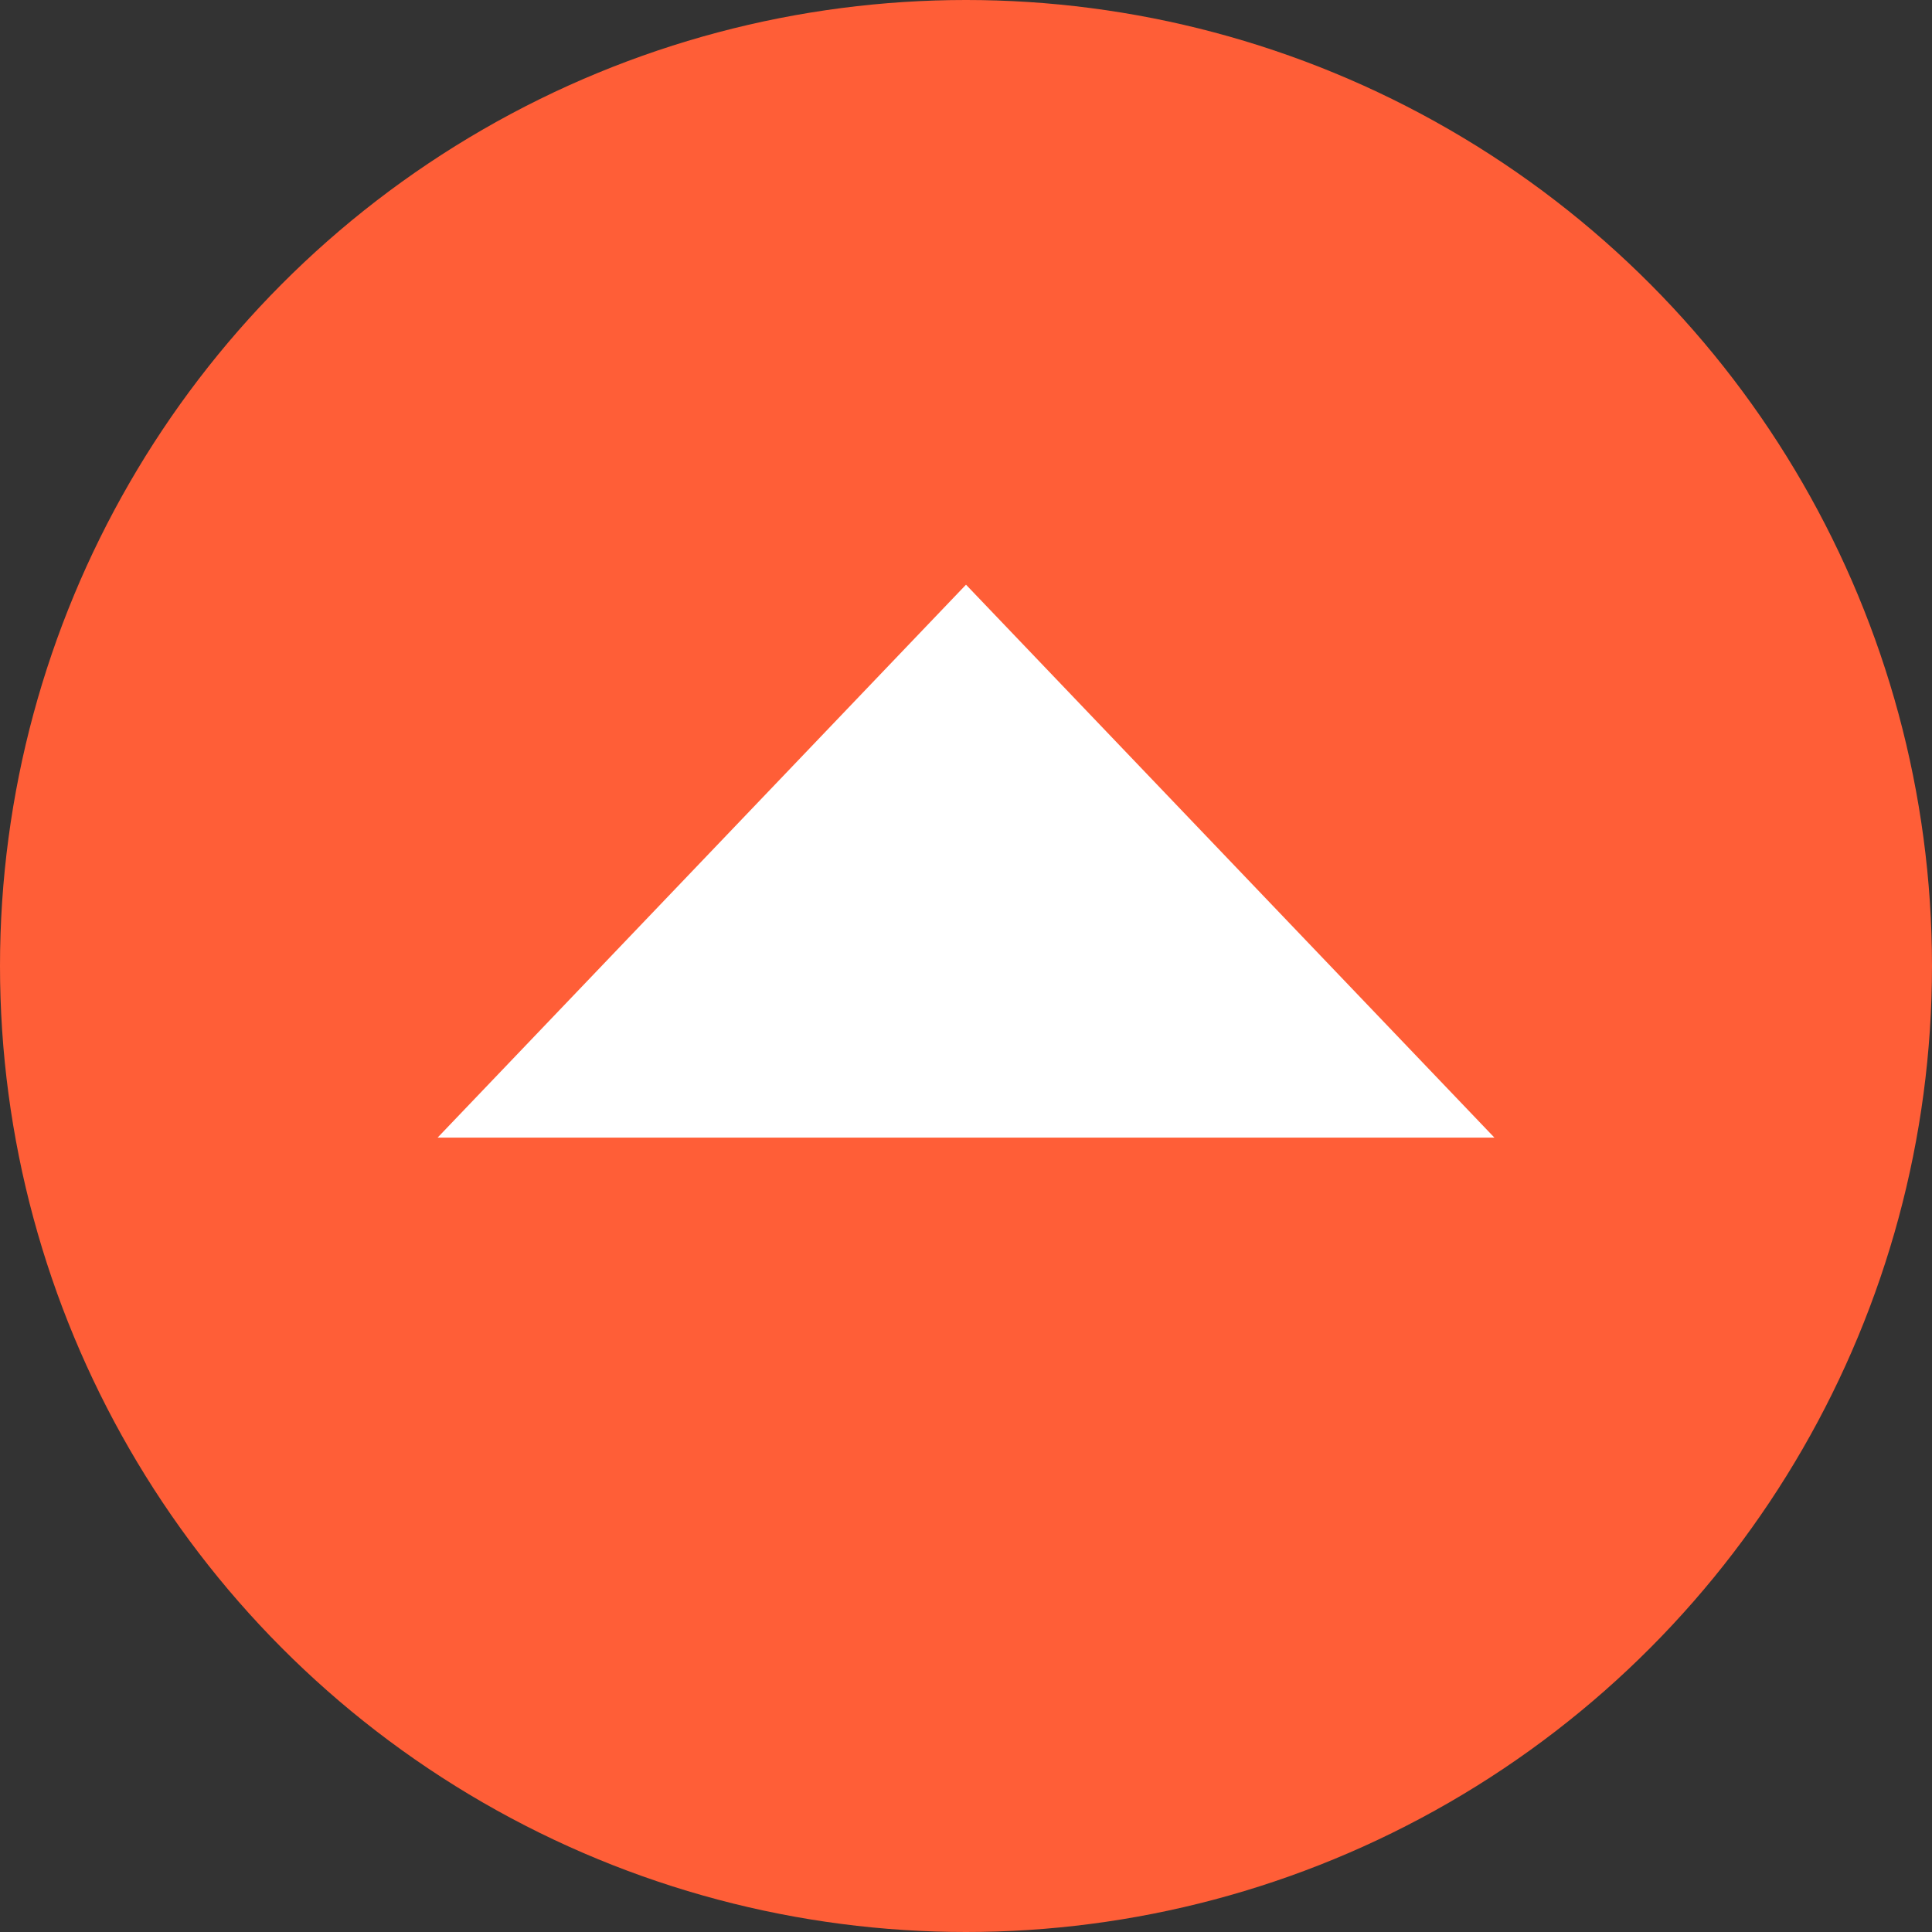 <svg width="76" height="76" viewBox="0 0 76 76" fill="none" xmlns="http://www.w3.org/2000/svg">
<rect x="0" y="0" width="76" height="76" fill="#333333" stroke="none"/>
<circle cx="38" cy="38" r="38" fill="#FF5E37"/>
<path d="M38 23L58.785 44.75H17.215L38 23Z" fill="white"/>
</svg>
